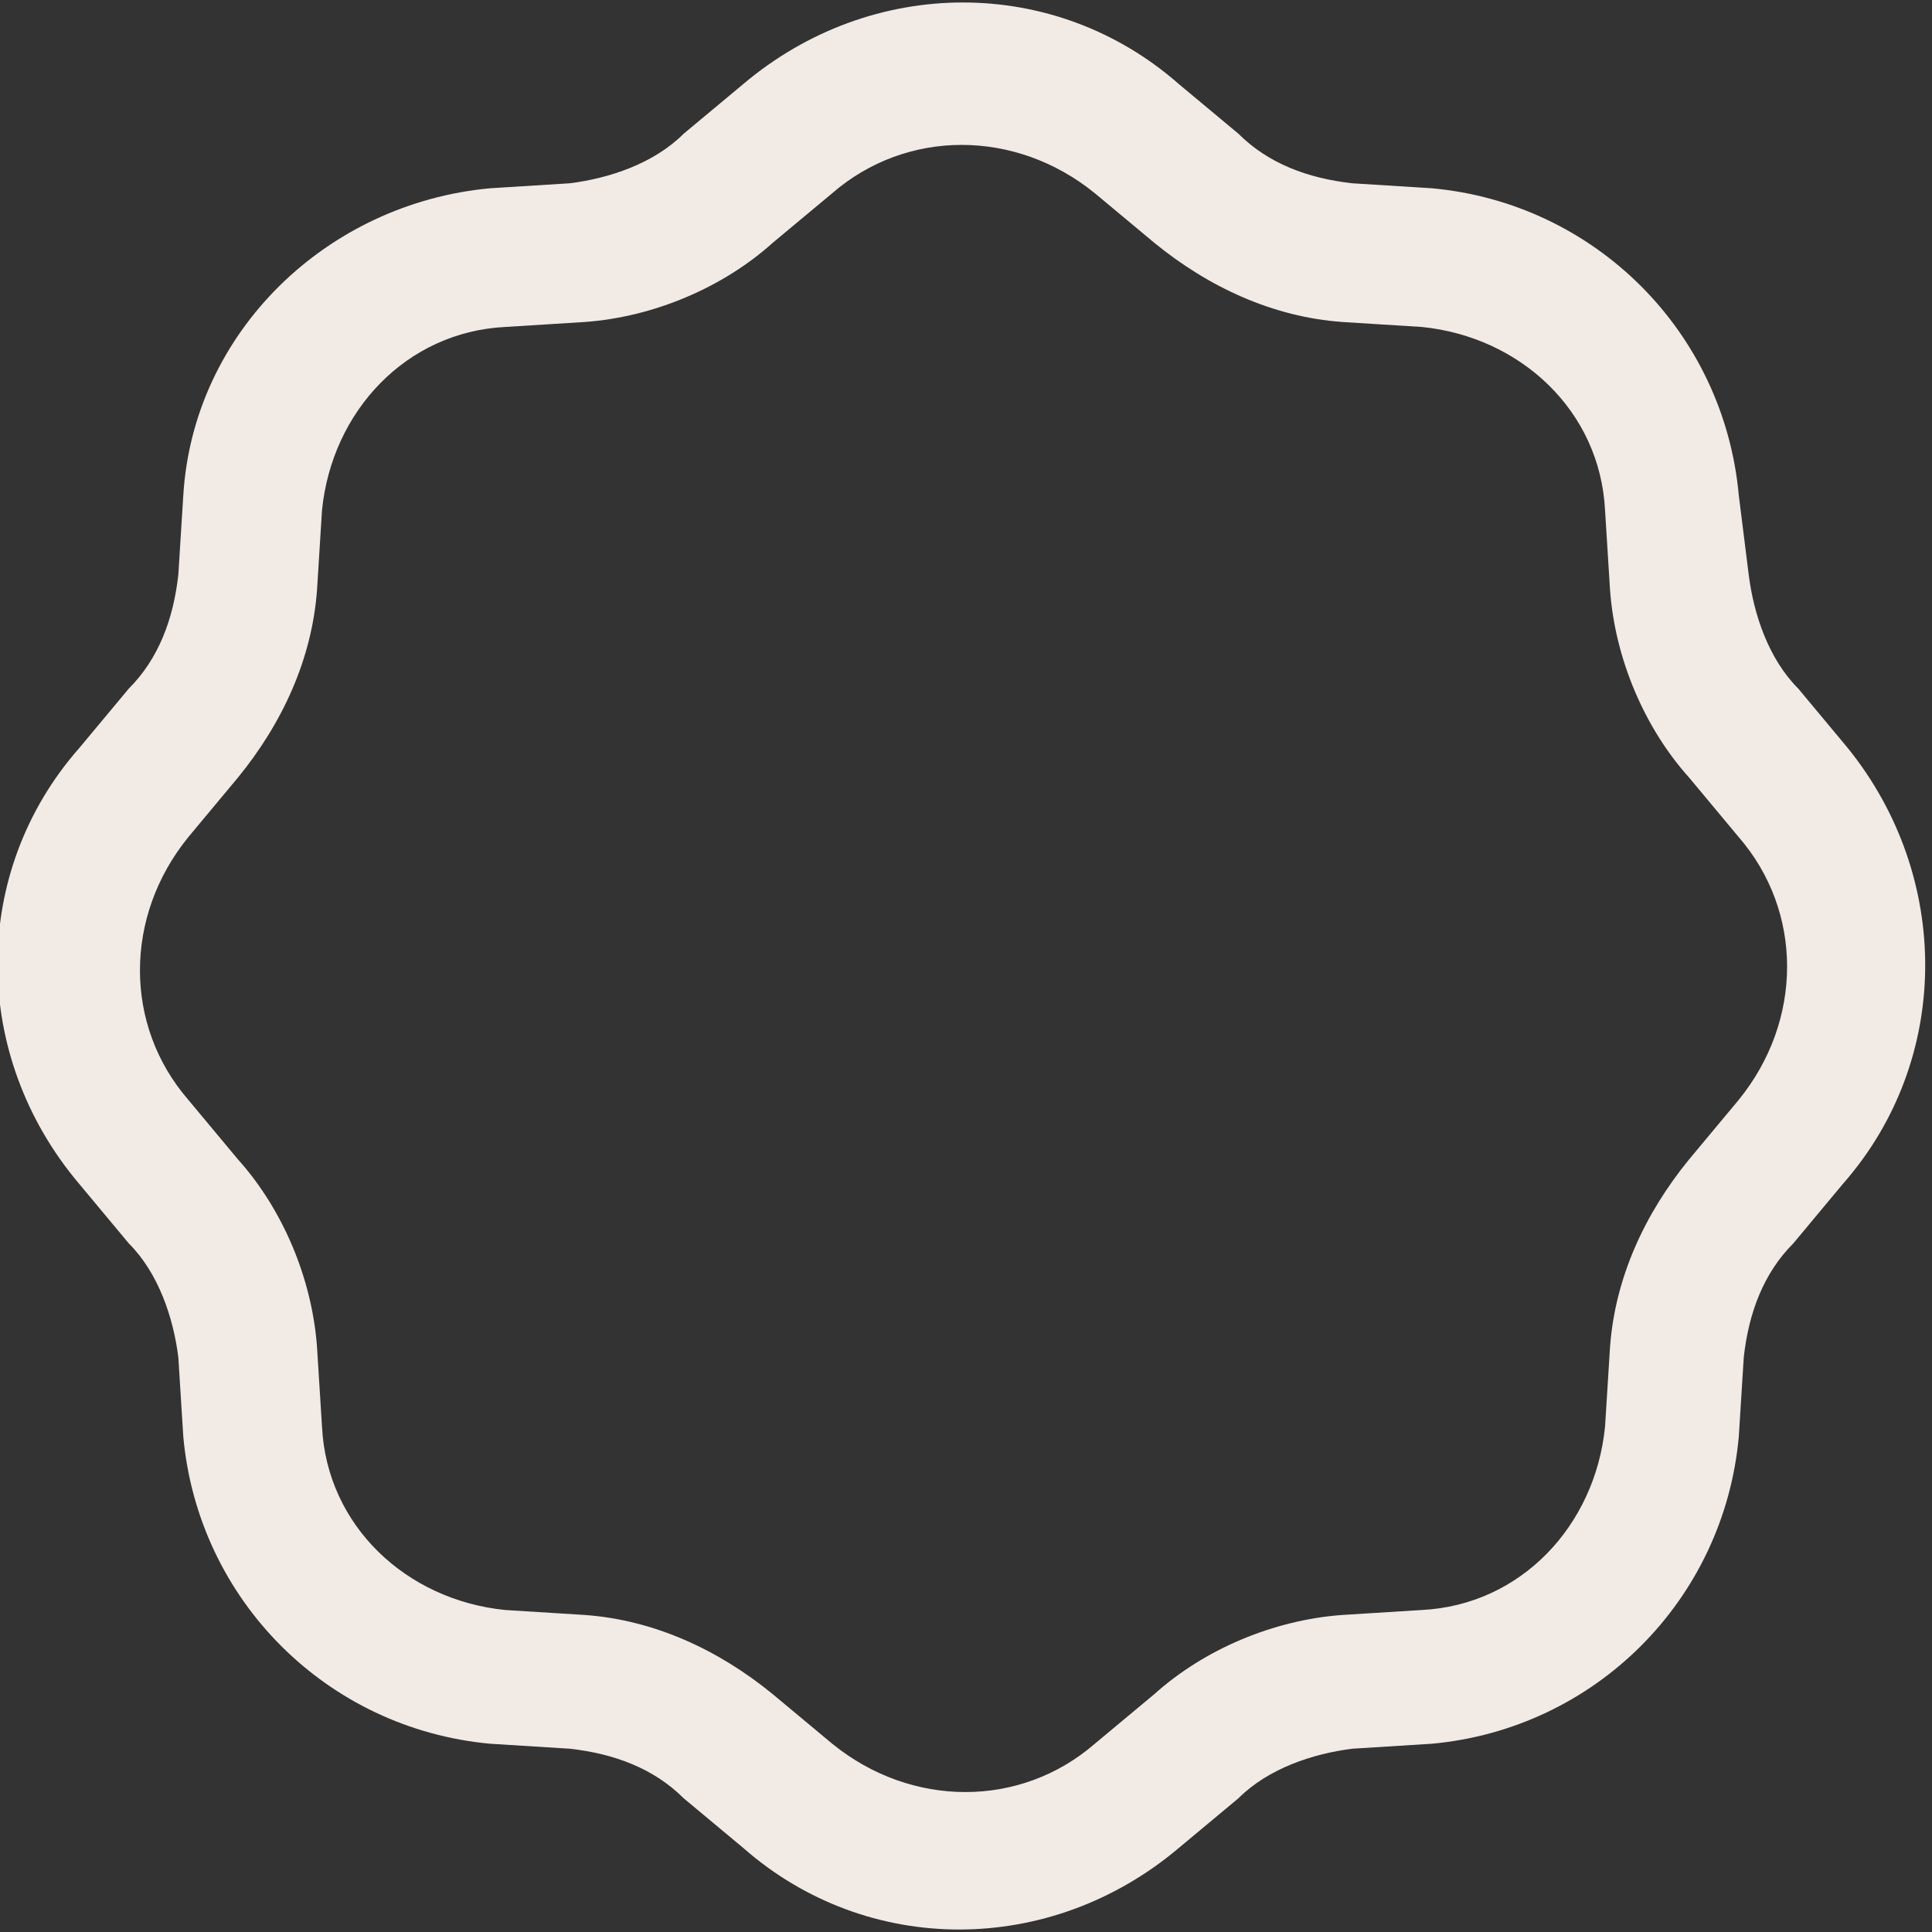 <?xml version="1.0" encoding="utf-8"?>
<!-- Generator: Adobe Illustrator 24.1.0, SVG Export Plug-In . SVG Version: 6.00 Build 0)  -->
<svg version="1.1" id="Layer_1" xmlns="http://www.w3.org/2000/svg" xmlns:xlink="http://www.w3.org/1999/xlink" x="0px" y="0px"
	 viewBox="0 0 39 39" style="enable-background:new 0 0 39 39;" xml:space="preserve">
<rect x="0" y="0" width="39" height="39" fill="#333333" stroke="none"/>
<style type="text/css">
	.st0{fill:#F2EAE4;}
</style>
<path class="st0" d="M37.3,15.1l-1-1.2c-0.6-0.6-0.9-1.5-1-2.3L35.1,10c-0.3-3.3-2.9-5.9-6.2-6.2l-1.6-0.1c-0.9-0.1-1.7-0.4-2.3-1
	l-1.2-1c-2.5-2.2-6.2-2.2-8.8,0l-1.2,1c-0.6,0.6-1.5,0.9-2.3,1L9.9,3.8C6.6,4.1,3.9,6.7,3.7,10l-0.1,1.6c-0.1,0.9-0.4,1.7-1,2.3
	l-1,1.2c-2.2,2.5-2.2,6.2,0,8.8l1,1.2c0.6,0.6,0.9,1.5,1,2.3l0.1,1.6c0.3,3.3,2.9,5.9,6.2,6.2l1.6,0.1c0.9,0.1,1.7,0.4,2.3,1l1.2,1
	c2.5,2.2,6.2,2.2,8.8,0l1.2-1c0.6-0.6,1.5-0.9,2.3-1l1.6-0.1c3.3-0.3,5.9-2.9,6.2-6.2l0.1-1.6c0.1-0.9,0.4-1.7,1-2.3l1-1.2
	C39.4,21.4,39.4,17.7,37.3,15.1z M32.4,28.8c-0.2,2-1.7,3.6-3.7,3.7l-1.6,0.1c-1.4,0.1-2.8,0.7-3.8,1.6l-1.2,1
	c-1.5,1.3-3.7,1.3-5.3,0l-1.2-1c-1.1-0.9-2.4-1.5-3.8-1.6l-1.6-0.1c-2-0.2-3.6-1.7-3.7-3.7l-0.1-1.6c-0.1-1.4-0.7-2.8-1.6-3.8
	l-1-1.2c-1.3-1.5-1.3-3.7,0-5.3l1-1.2c0.9-1.1,1.5-2.4,1.6-3.8l0.1-1.6c0.2-2,1.7-3.6,3.7-3.7l1.6-0.1c1.4-0.1,2.8-0.7,3.8-1.6
	l1.2-1c1.5-1.3,3.7-1.3,5.3,0l1.2,1c1.1,0.9,2.4,1.5,3.8,1.6l1.6,0.1c2,0.2,3.6,1.7,3.7,3.7l0.1,1.6c0.1,1.4,0.7,2.8,1.6,3.8l1,1.2
	c1.3,1.5,1.3,3.7,0,5.3l-1,1.2c-0.9,1.1-1.5,2.4-1.6,3.8L32.4,28.8z"/>
</svg>
